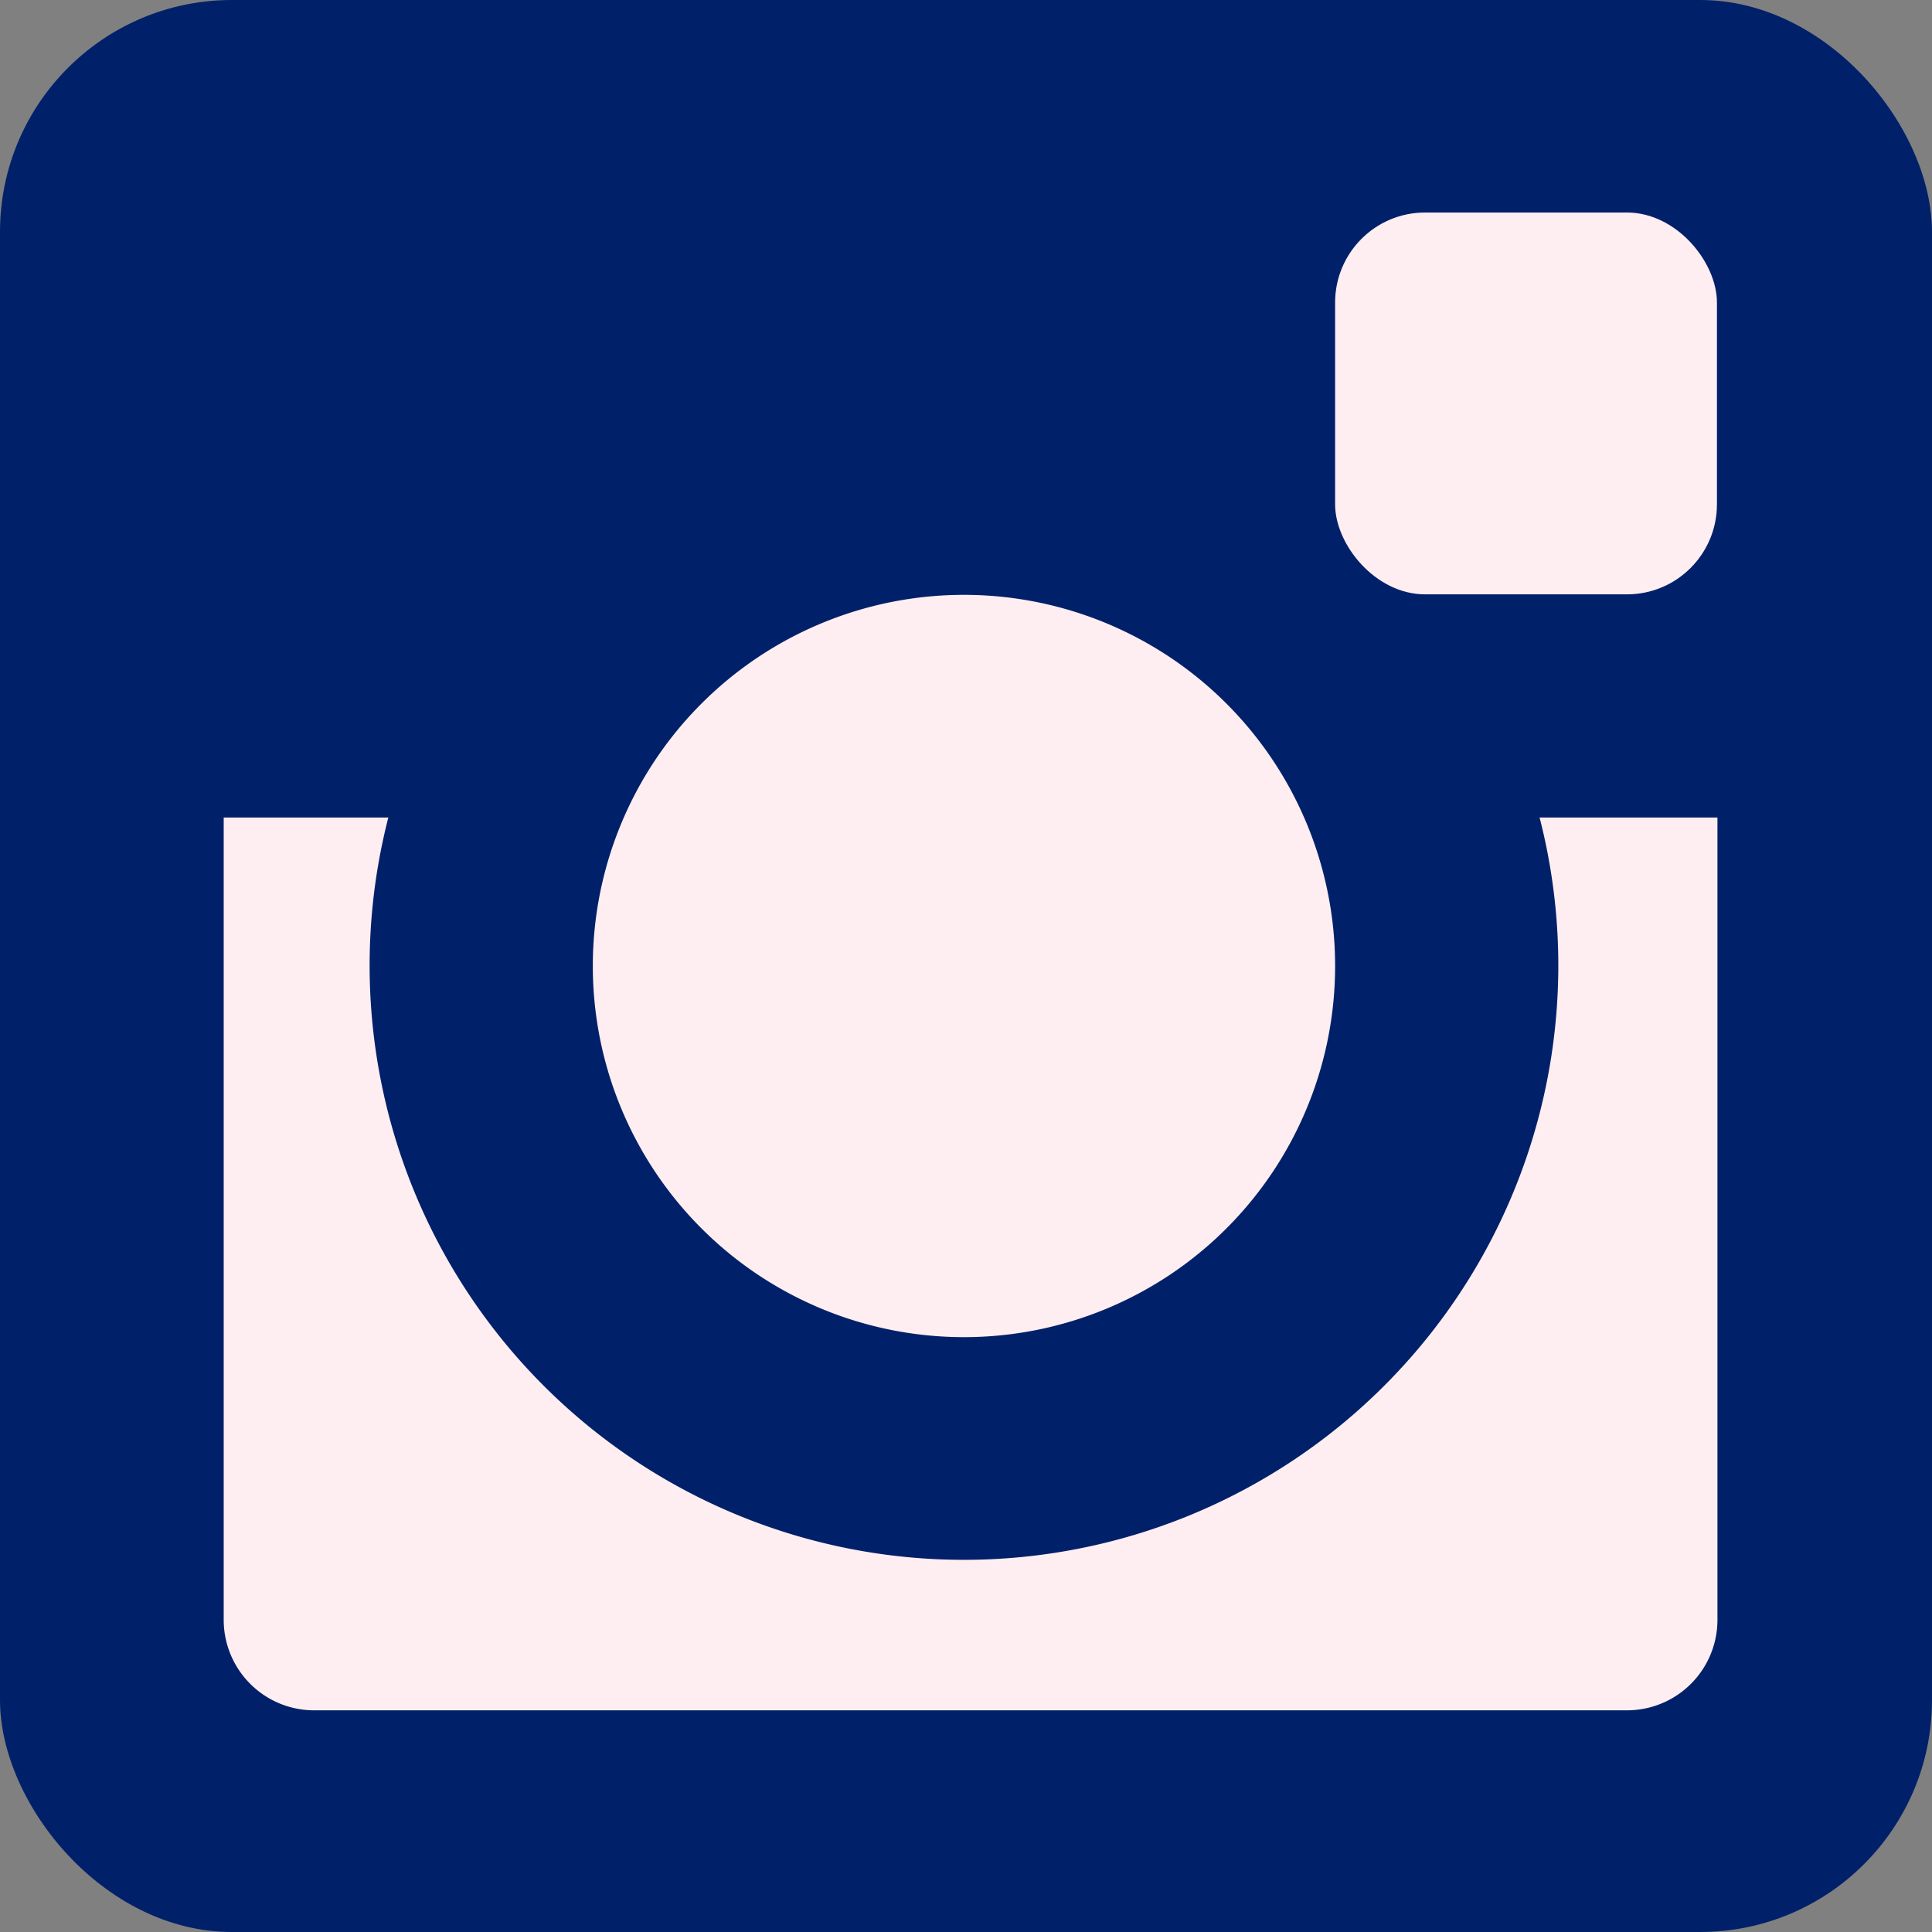 <svg xmlns="http://www.w3.org/2000/svg" viewBox="0 0 38 38"><rect x="0" y="0" width="38" height="38" fill="#808080" stroke="none"/><defs><style>.cls-1{fill:#002169;}.cls-2{fill:#ffeef1;}</style></defs><title>ico_insta</title><g id="レイヤー_2" data-name="レイヤー 2"><g id="footer"><rect class="cls-1" width="38" height="38" rx="4.56"/><path class="cls-2" d="M4.4,16.08V31.87a1.78,1.78,0,0,0,1.77,1.77H32a1.78,1.78,0,0,0,1.78-1.77V16.08Z"/><path class="cls-1" d="M30.65,19A11.69,11.69,0,1,1,19,7.3,11.69,11.69,0,0,1,30.65,19Z"/><path class="cls-2" d="M26.26,19a7.3,7.3,0,1,1-7.3-7.3A7.3,7.3,0,0,1,26.26,19Z"/><rect class="cls-2" x="26.26" y="4.18" width="7.51" height="7.51" rx="1.77"/></g></g></svg>